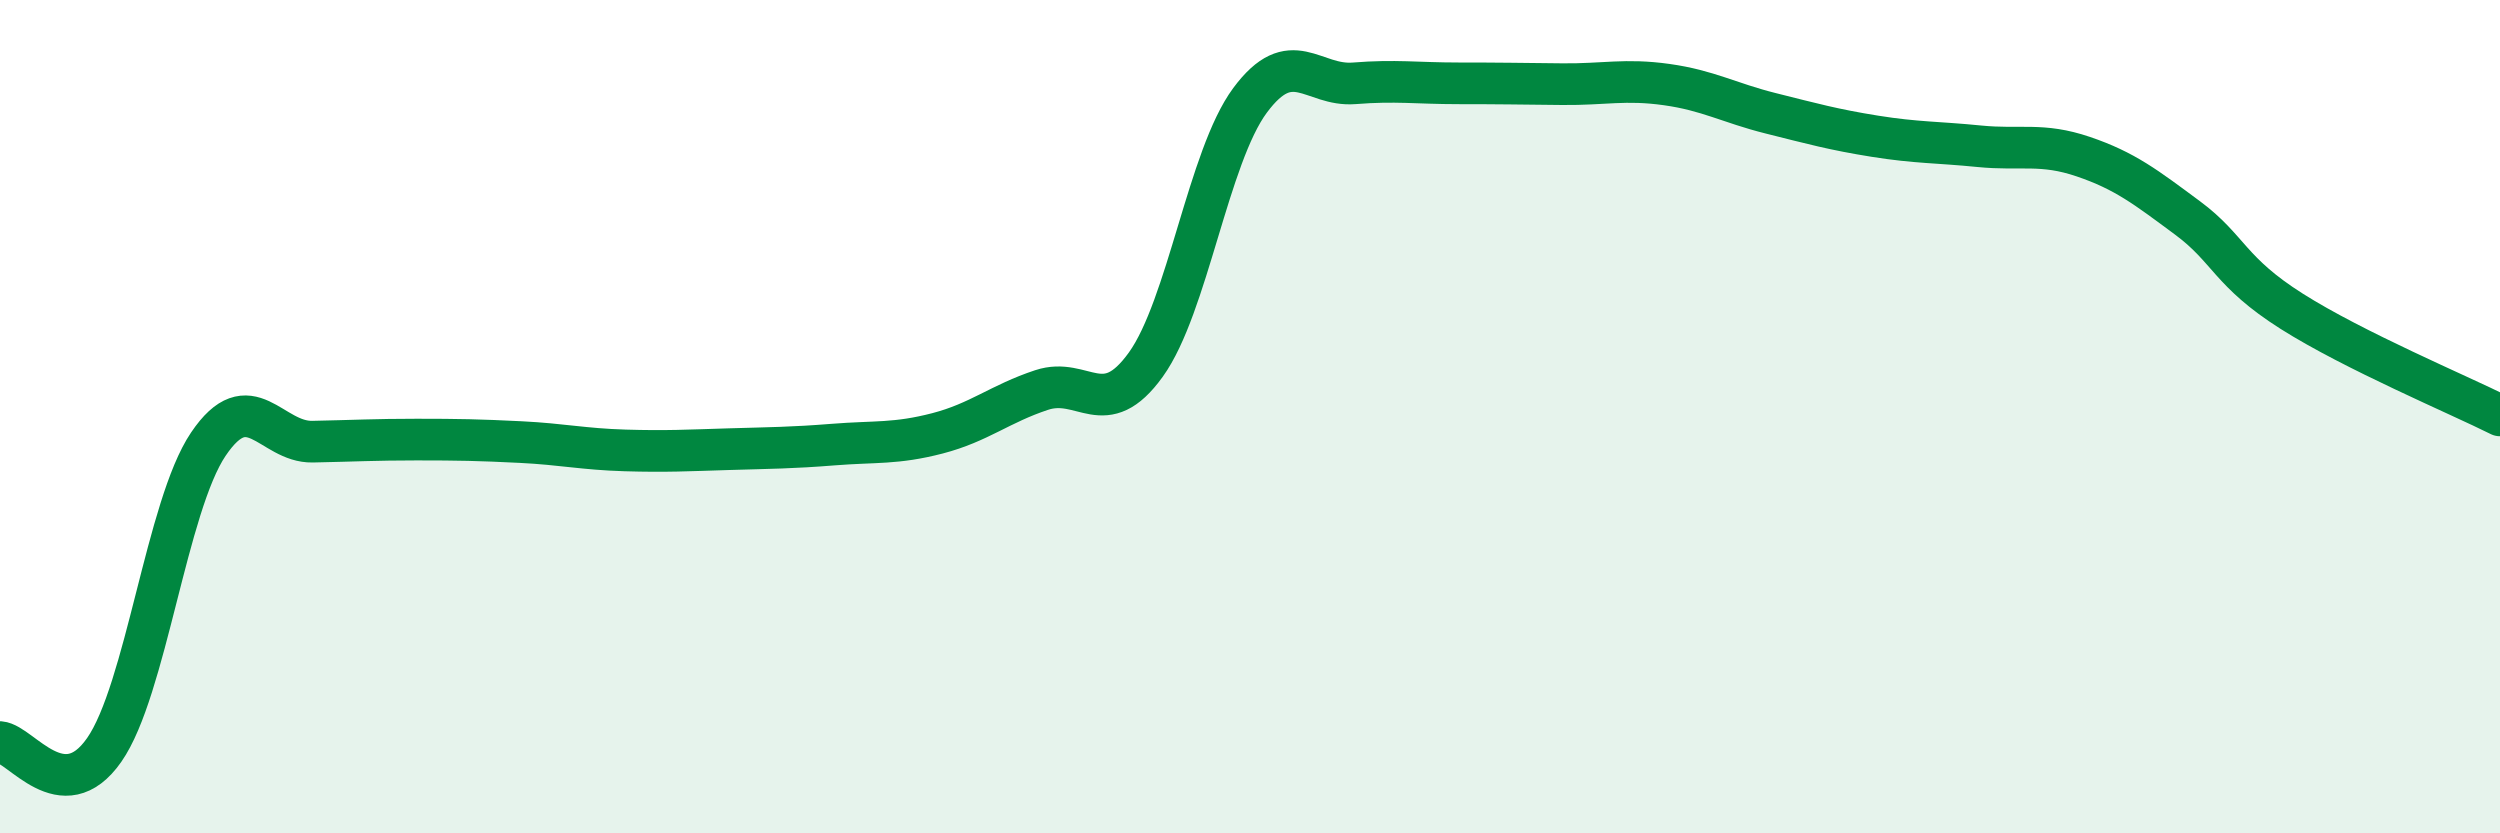 
    <svg width="60" height="20" viewBox="0 0 60 20" xmlns="http://www.w3.org/2000/svg">
      <path
        d="M 0,17.81 C 0.5,17.85 1.5,19.43 2.5,18 C 3.5,16.57 4,12.14 5,10.66 C 6,9.18 6.5,10.62 7.5,10.6 C 8.5,10.58 9,10.55 10,10.55 C 11,10.55 11.5,10.56 12.5,10.61 C 13.5,10.66 14,10.78 15,10.81 C 16,10.84 16.5,10.81 17.5,10.78 C 18.5,10.75 19,10.75 20,10.67 C 21,10.59 21.5,10.66 22.5,10.4 C 23.5,10.14 24,9.69 25,9.36 C 26,9.03 26.5,10.14 27.5,8.75 C 28.5,7.36 29,3.76 30,2.41 C 31,1.06 31.5,2.08 32.5,2 C 33.5,1.92 34,2 35,2 C 36,2 36.5,2.01 37.5,2.02 C 38.5,2.03 39,1.89 40,2.03 C 41,2.17 41.5,2.47 42.5,2.72 C 43.5,2.97 44,3.11 45,3.27 C 46,3.43 46.5,3.41 47.5,3.51 C 48.5,3.61 49,3.42 50,3.76 C 51,4.1 51.5,4.49 52.5,5.23 C 53.5,5.97 53.5,6.52 55,7.47 C 56.5,8.42 59,9.47 60,9.97L60 20L0 20Z"
        fill="#008740"
        opacity="0.1"
        stroke-linecap="round"
        stroke-linejoin="round"
      />
      <path
        d="M 0,17.81 C 0.5,17.85 1.5,19.43 2.5,18 C 3.5,16.57 4,12.14 5,10.66 C 6,9.18 6.5,10.62 7.5,10.6 C 8.5,10.58 9,10.55 10,10.55 C 11,10.55 11.5,10.56 12.5,10.61 C 13.5,10.66 14,10.78 15,10.81 C 16,10.84 16.5,10.81 17.5,10.78 C 18.5,10.75 19,10.75 20,10.67 C 21,10.59 21.5,10.66 22.5,10.4 C 23.5,10.14 24,9.69 25,9.36 C 26,9.03 26.5,10.14 27.5,8.75 C 28.5,7.36 29,3.76 30,2.41 C 31,1.06 31.5,2.08 32.5,2 C 33.5,1.92 34,2 35,2 C 36,2 36.5,2.01 37.5,2.02 C 38.5,2.03 39,1.89 40,2.03 C 41,2.17 41.5,2.47 42.5,2.72 C 43.5,2.97 44,3.11 45,3.27 C 46,3.43 46.5,3.41 47.5,3.51 C 48.5,3.61 49,3.42 50,3.76 C 51,4.1 51.5,4.49 52.5,5.23 C 53.5,5.97 53.5,6.52 55,7.47 C 56.5,8.42 59,9.47 60,9.97"
        stroke="#008740"
        stroke-width="1"
        fill="none"
        stroke-linecap="round"
        stroke-linejoin="round"
      />
    </svg>
  